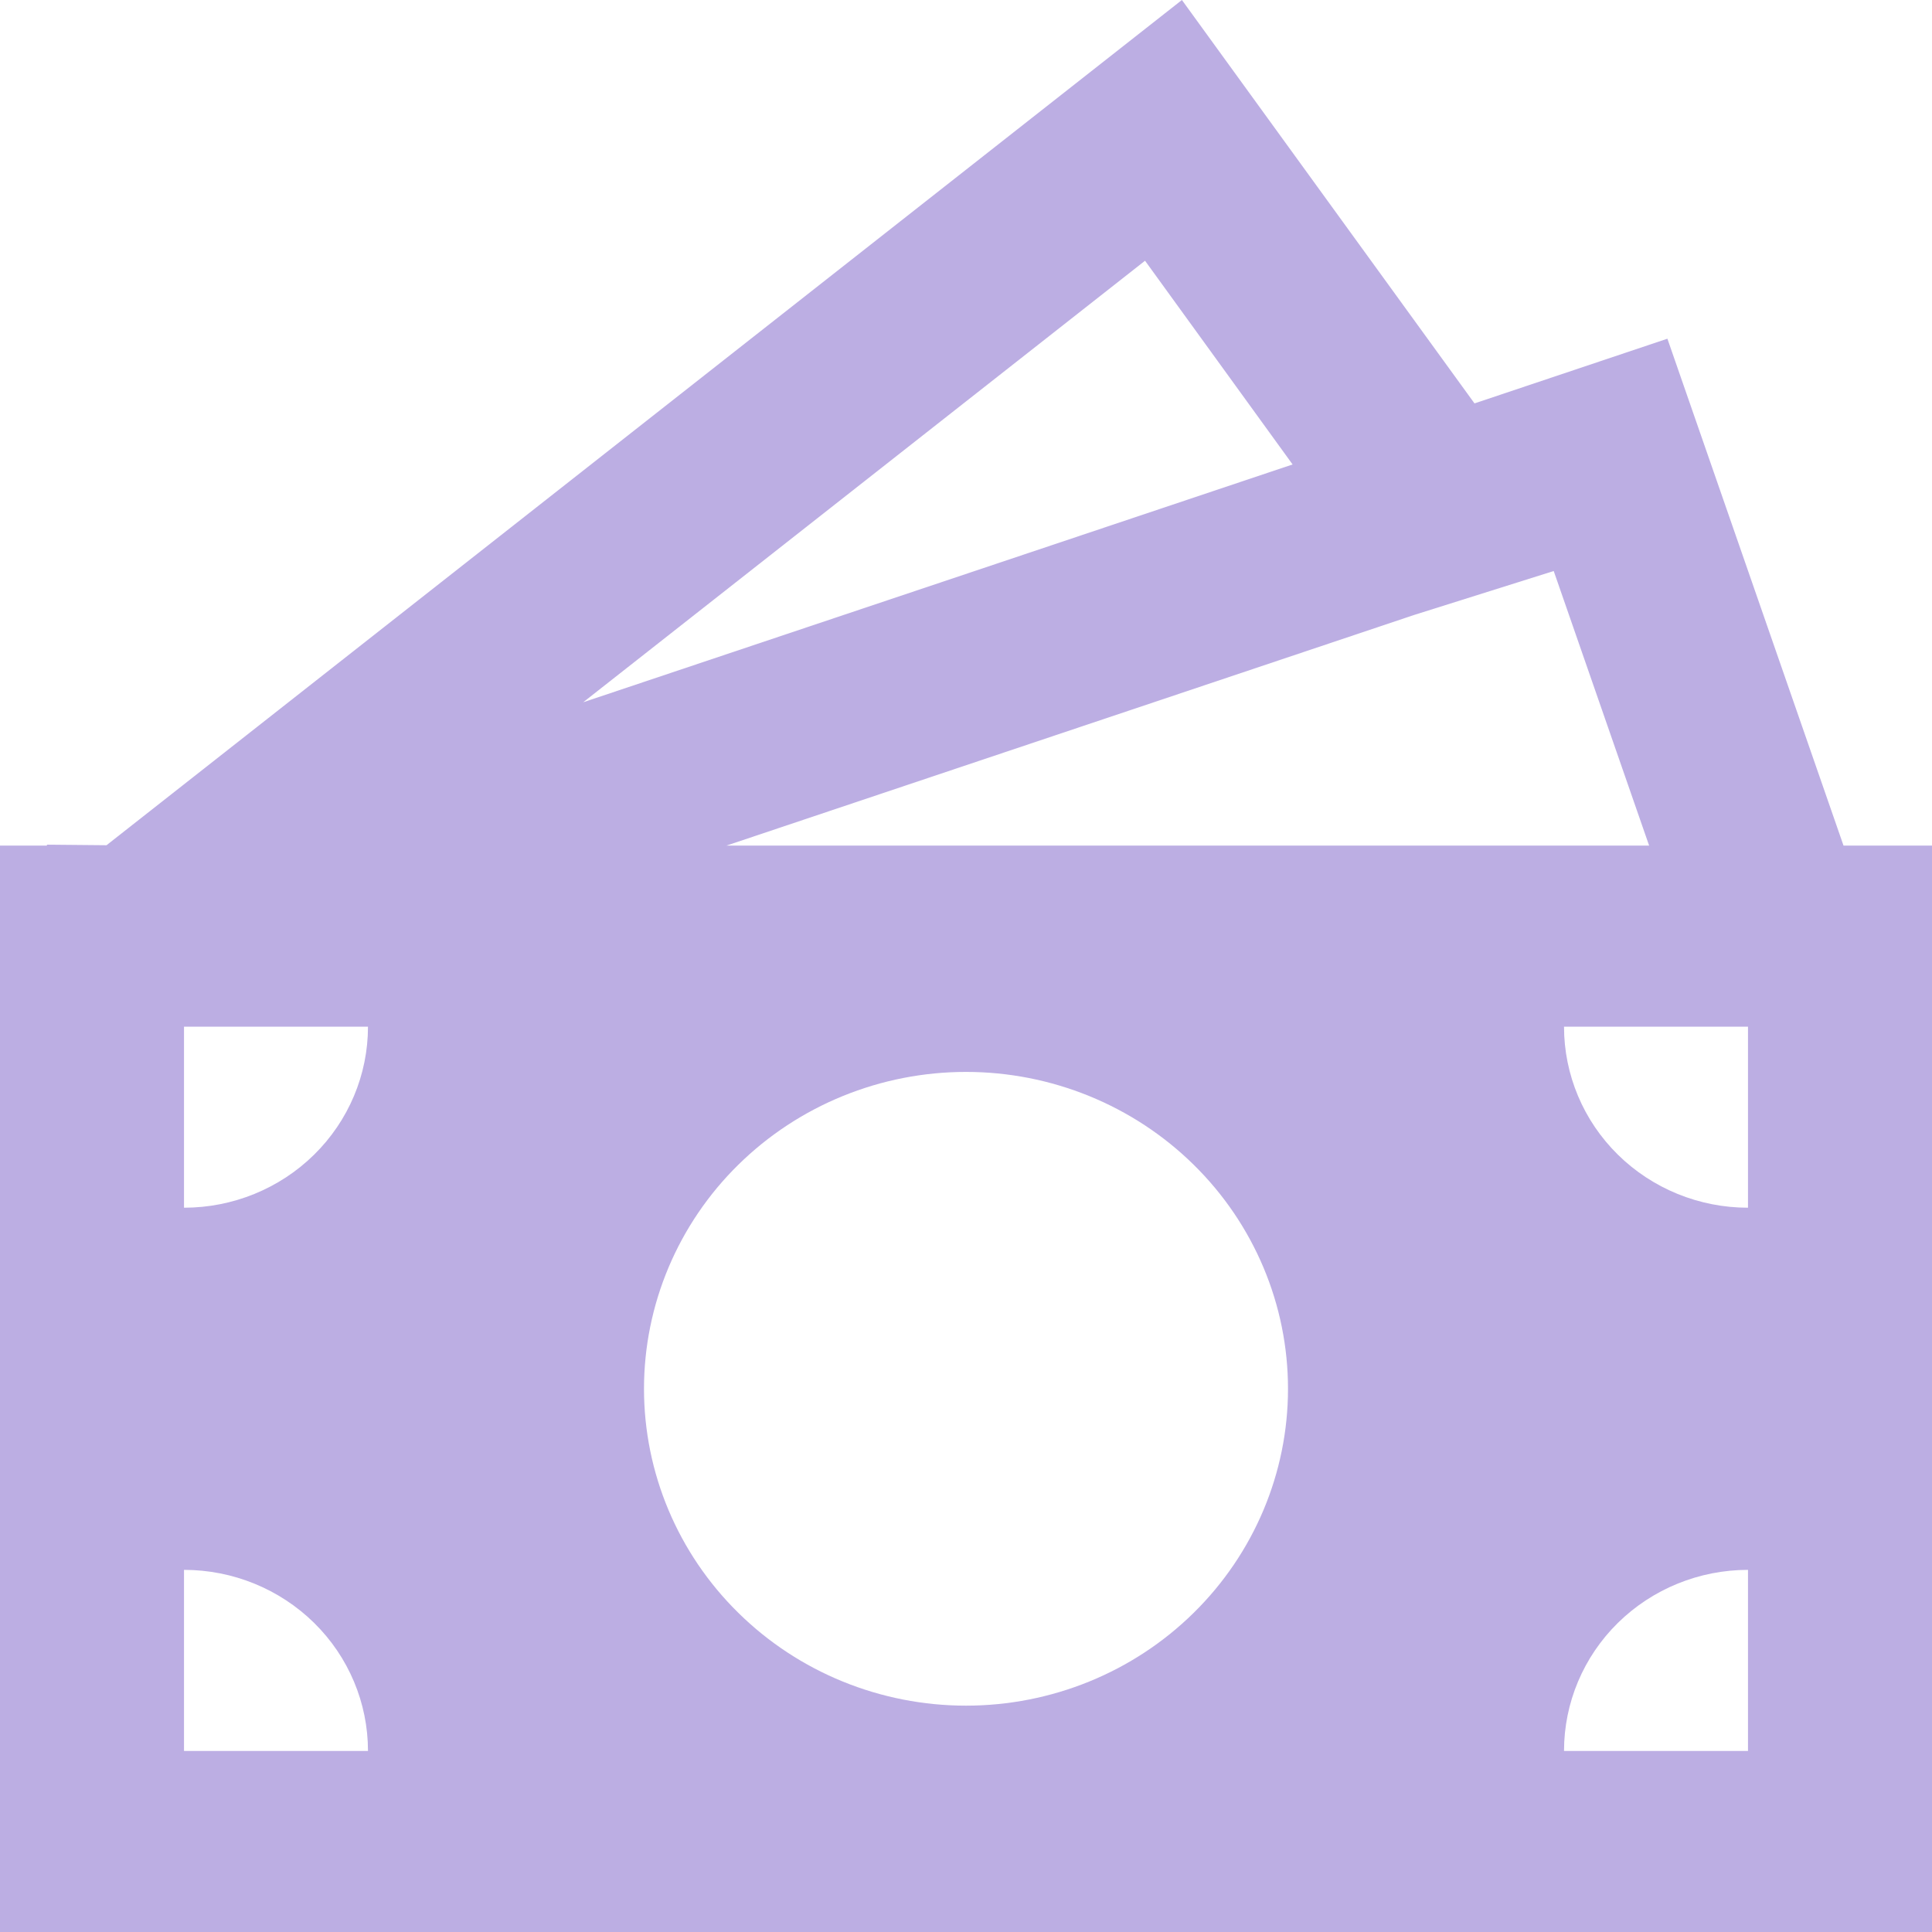 <?xml version="1.0" encoding="UTF-8"?> <svg xmlns="http://www.w3.org/2000/svg" width="45" height="45" viewBox="0 0 45 45" fill="none"><path d="M27.529 0L34.344 9.396L38.837 7.889L42.939 19.695H45V45H0V19.695H1.093V19.674L2.481 19.687L27.529 0ZM16.922 19.695H38.411L36.189 13.3L32.927 14.327L16.922 19.695ZM13.584 16.357L30.107 10.818L26.67 6.073L13.584 16.357ZM8.571 23.913H4.286V28.13C5.422 28.13 6.512 27.686 7.316 26.895C8.12 26.104 8.571 25.031 8.571 23.913ZM30 32.348C30 31.378 29.806 30.419 29.429 29.523C29.052 28.628 28.5 27.814 27.803 27.129C27.107 26.444 26.28 25.9 25.37 25.529C24.46 25.158 23.485 24.967 22.5 24.967C21.515 24.967 20.54 25.158 19.63 25.529C18.72 25.9 17.893 26.444 17.197 27.129C16.5 27.814 15.948 28.628 15.571 29.523C15.194 30.419 15 31.378 15 32.348C15 34.305 15.79 36.182 17.197 37.566C18.603 38.951 20.511 39.728 22.5 39.728C24.489 39.728 26.397 38.951 27.803 37.566C29.21 36.182 30 34.305 30 32.348ZM40.714 40.783V36.565C39.578 36.565 38.488 37.01 37.684 37.8C36.88 38.591 36.429 39.664 36.429 40.783H40.714ZM36.429 23.913C36.429 25.031 36.88 26.104 37.684 26.895C38.488 27.686 39.578 28.13 40.714 28.13V23.913H36.429ZM4.286 40.783H8.571C8.571 39.664 8.12 38.591 7.316 37.8C6.512 37.01 5.422 36.565 4.286 36.565V40.783Z" fill="#BCAEE3"></path></svg> 